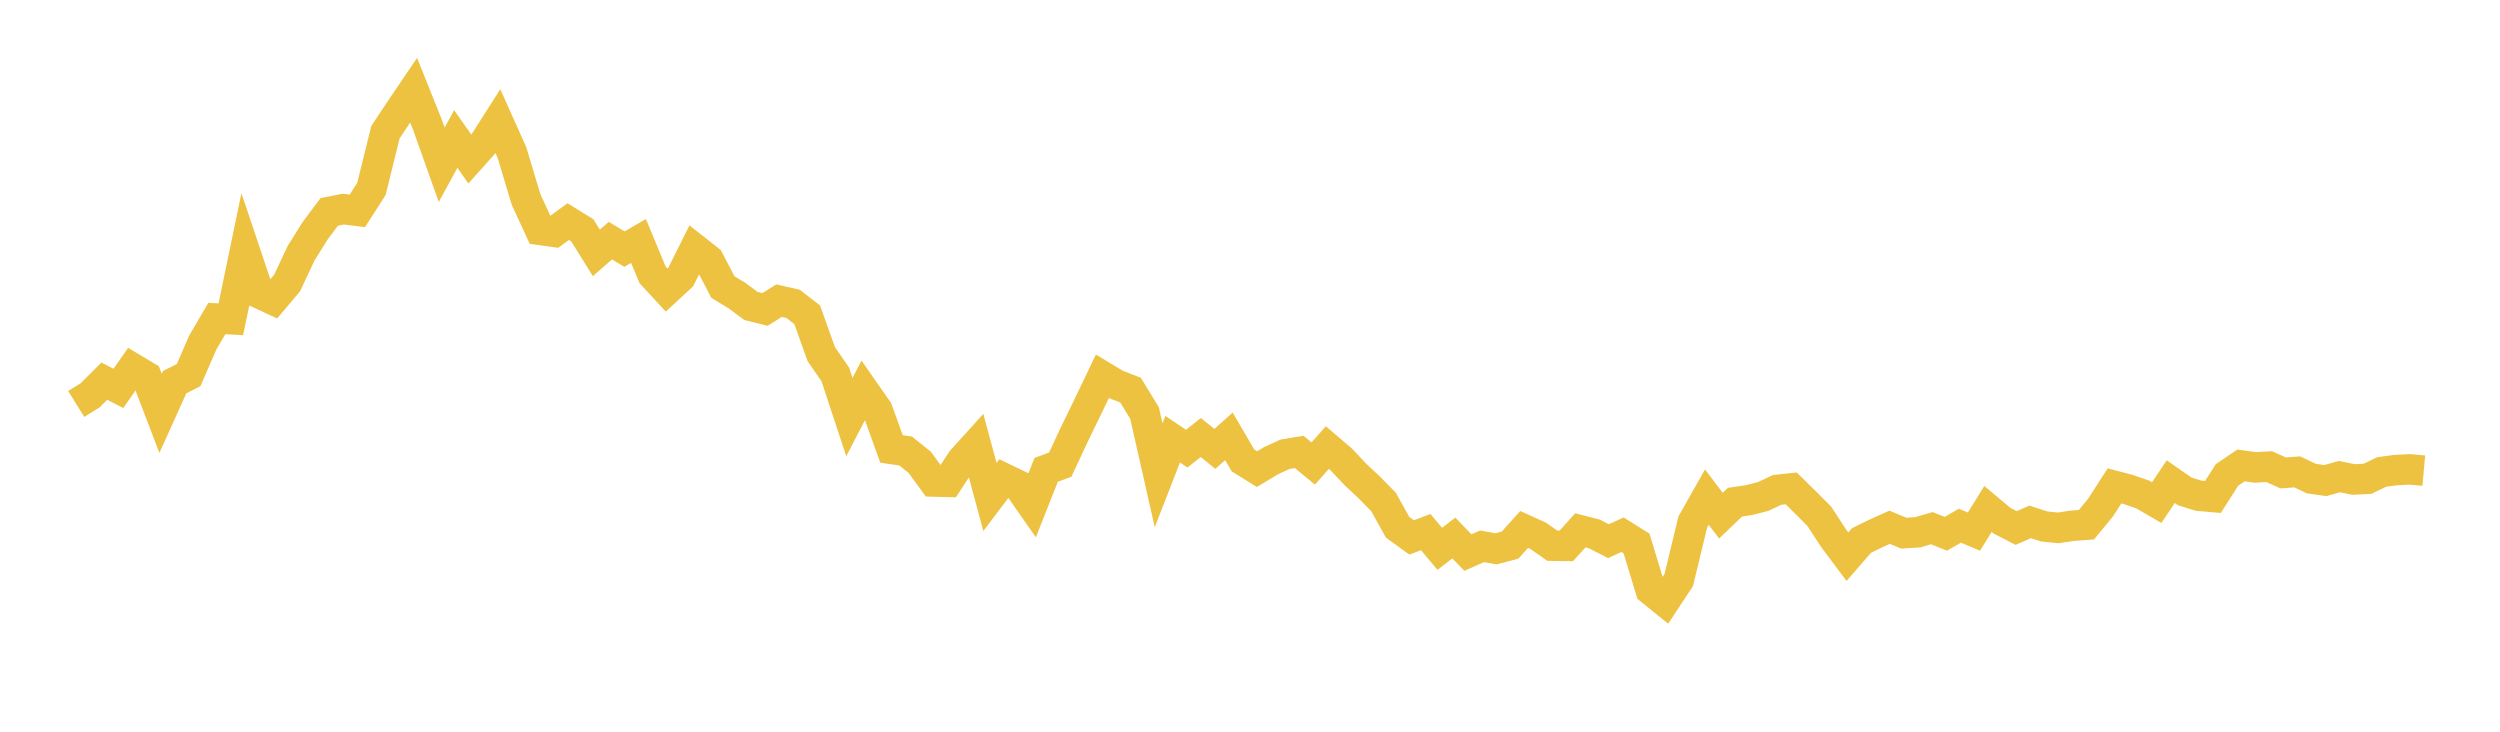 <svg width="164" height="48" xmlns="http://www.w3.org/2000/svg" xmlns:xlink="http://www.w3.org/1999/xlink"><path fill="none" stroke="rgb(237,194,64)" stroke-width="2" d="M5,26.5L5.922,25.925L6.844,25.004L7.766,25.478L8.689,24.154L9.611,24.705L10.533,27.115L11.455,25.073L12.377,24.602L13.299,22.475L14.222,20.896L15.144,20.942L16.066,16.49L16.988,19.236L17.91,19.663L18.832,18.569L19.754,16.608L20.677,15.131L21.599,13.9L22.521,13.718L23.443,13.83L24.365,12.392L25.287,8.671L26.21,7.278L27.132,5.916L28.054,8.216L28.976,10.808L29.898,9.117L30.82,10.431L31.743,9.4L32.665,7.953L33.587,10.01L34.509,13.086L35.431,15.081L36.353,15.211L37.275,14.537L38.198,15.108L39.12,16.589L40.042,15.786L40.964,16.342L41.886,15.806L42.808,18.028L43.731,19.028L44.653,18.175L45.575,16.33L46.497,17.055L47.419,18.827L48.341,19.387L49.263,20.073L50.186,20.3L51.108,19.723L52.03,19.935L52.952,20.649L53.874,23.228L54.796,24.563L55.719,27.361L56.641,25.582L57.563,26.904L58.485,29.45L59.407,29.586L60.329,30.323L61.251,31.587L62.174,31.61L63.096,30.199L64.018,29.181L64.94,32.603L65.862,31.383L66.784,31.827L67.707,33.15L68.629,30.821L69.551,30.48L70.473,28.505L71.395,26.609L72.317,24.682L73.24,25.235L74.162,25.59L75.084,27.1L76.006,31.178L76.928,28.812L77.85,29.433L78.772,28.702L79.695,29.446L80.617,28.624L81.539,30.205L82.461,30.775L83.383,30.219L84.305,29.798L85.228,29.647L86.15,30.406L87.072,29.36L87.994,30.147L88.916,31.125L89.838,31.991L90.76,32.93L91.683,34.589L92.605,35.256L93.527,34.904L94.449,36.005L95.371,35.293L96.293,36.25L97.216,35.838L98.138,36.002L99.06,35.759L99.982,34.734L100.904,35.15L101.826,35.796L102.749,35.81L103.671,34.79L104.593,35.028L105.515,35.5L106.437,35.077L107.359,35.656L108.281,38.7L109.204,39.446L110.126,38.049L111.048,34.241L111.97,32.61L112.892,33.828L113.814,32.944L114.737,32.807L115.659,32.57L116.581,32.137L117.503,32.039L118.425,32.945L119.347,33.87L120.269,35.285L121.192,36.52L122.114,35.458L123.036,35.004L123.958,34.588L124.88,34.974L125.802,34.918L126.725,34.648L127.647,35.016L128.569,34.487L129.491,34.874L130.413,33.388L131.335,34.161L132.257,34.638L133.18,34.237L134.102,34.537L135.024,34.629L135.946,34.489L136.868,34.422L137.79,33.305L138.713,31.875L139.635,32.117L140.557,32.436L141.479,32.972L142.401,31.599L143.323,32.239L144.246,32.522L145.168,32.602L146.09,31.157L147.012,30.532L147.934,30.662L148.856,30.612L149.778,31.024L150.701,30.955L151.623,31.396L152.545,31.526L153.467,31.265L154.389,31.454L155.311,31.41L156.234,30.962L157.156,30.837L158.078,30.791L159,30.873"></path></svg>